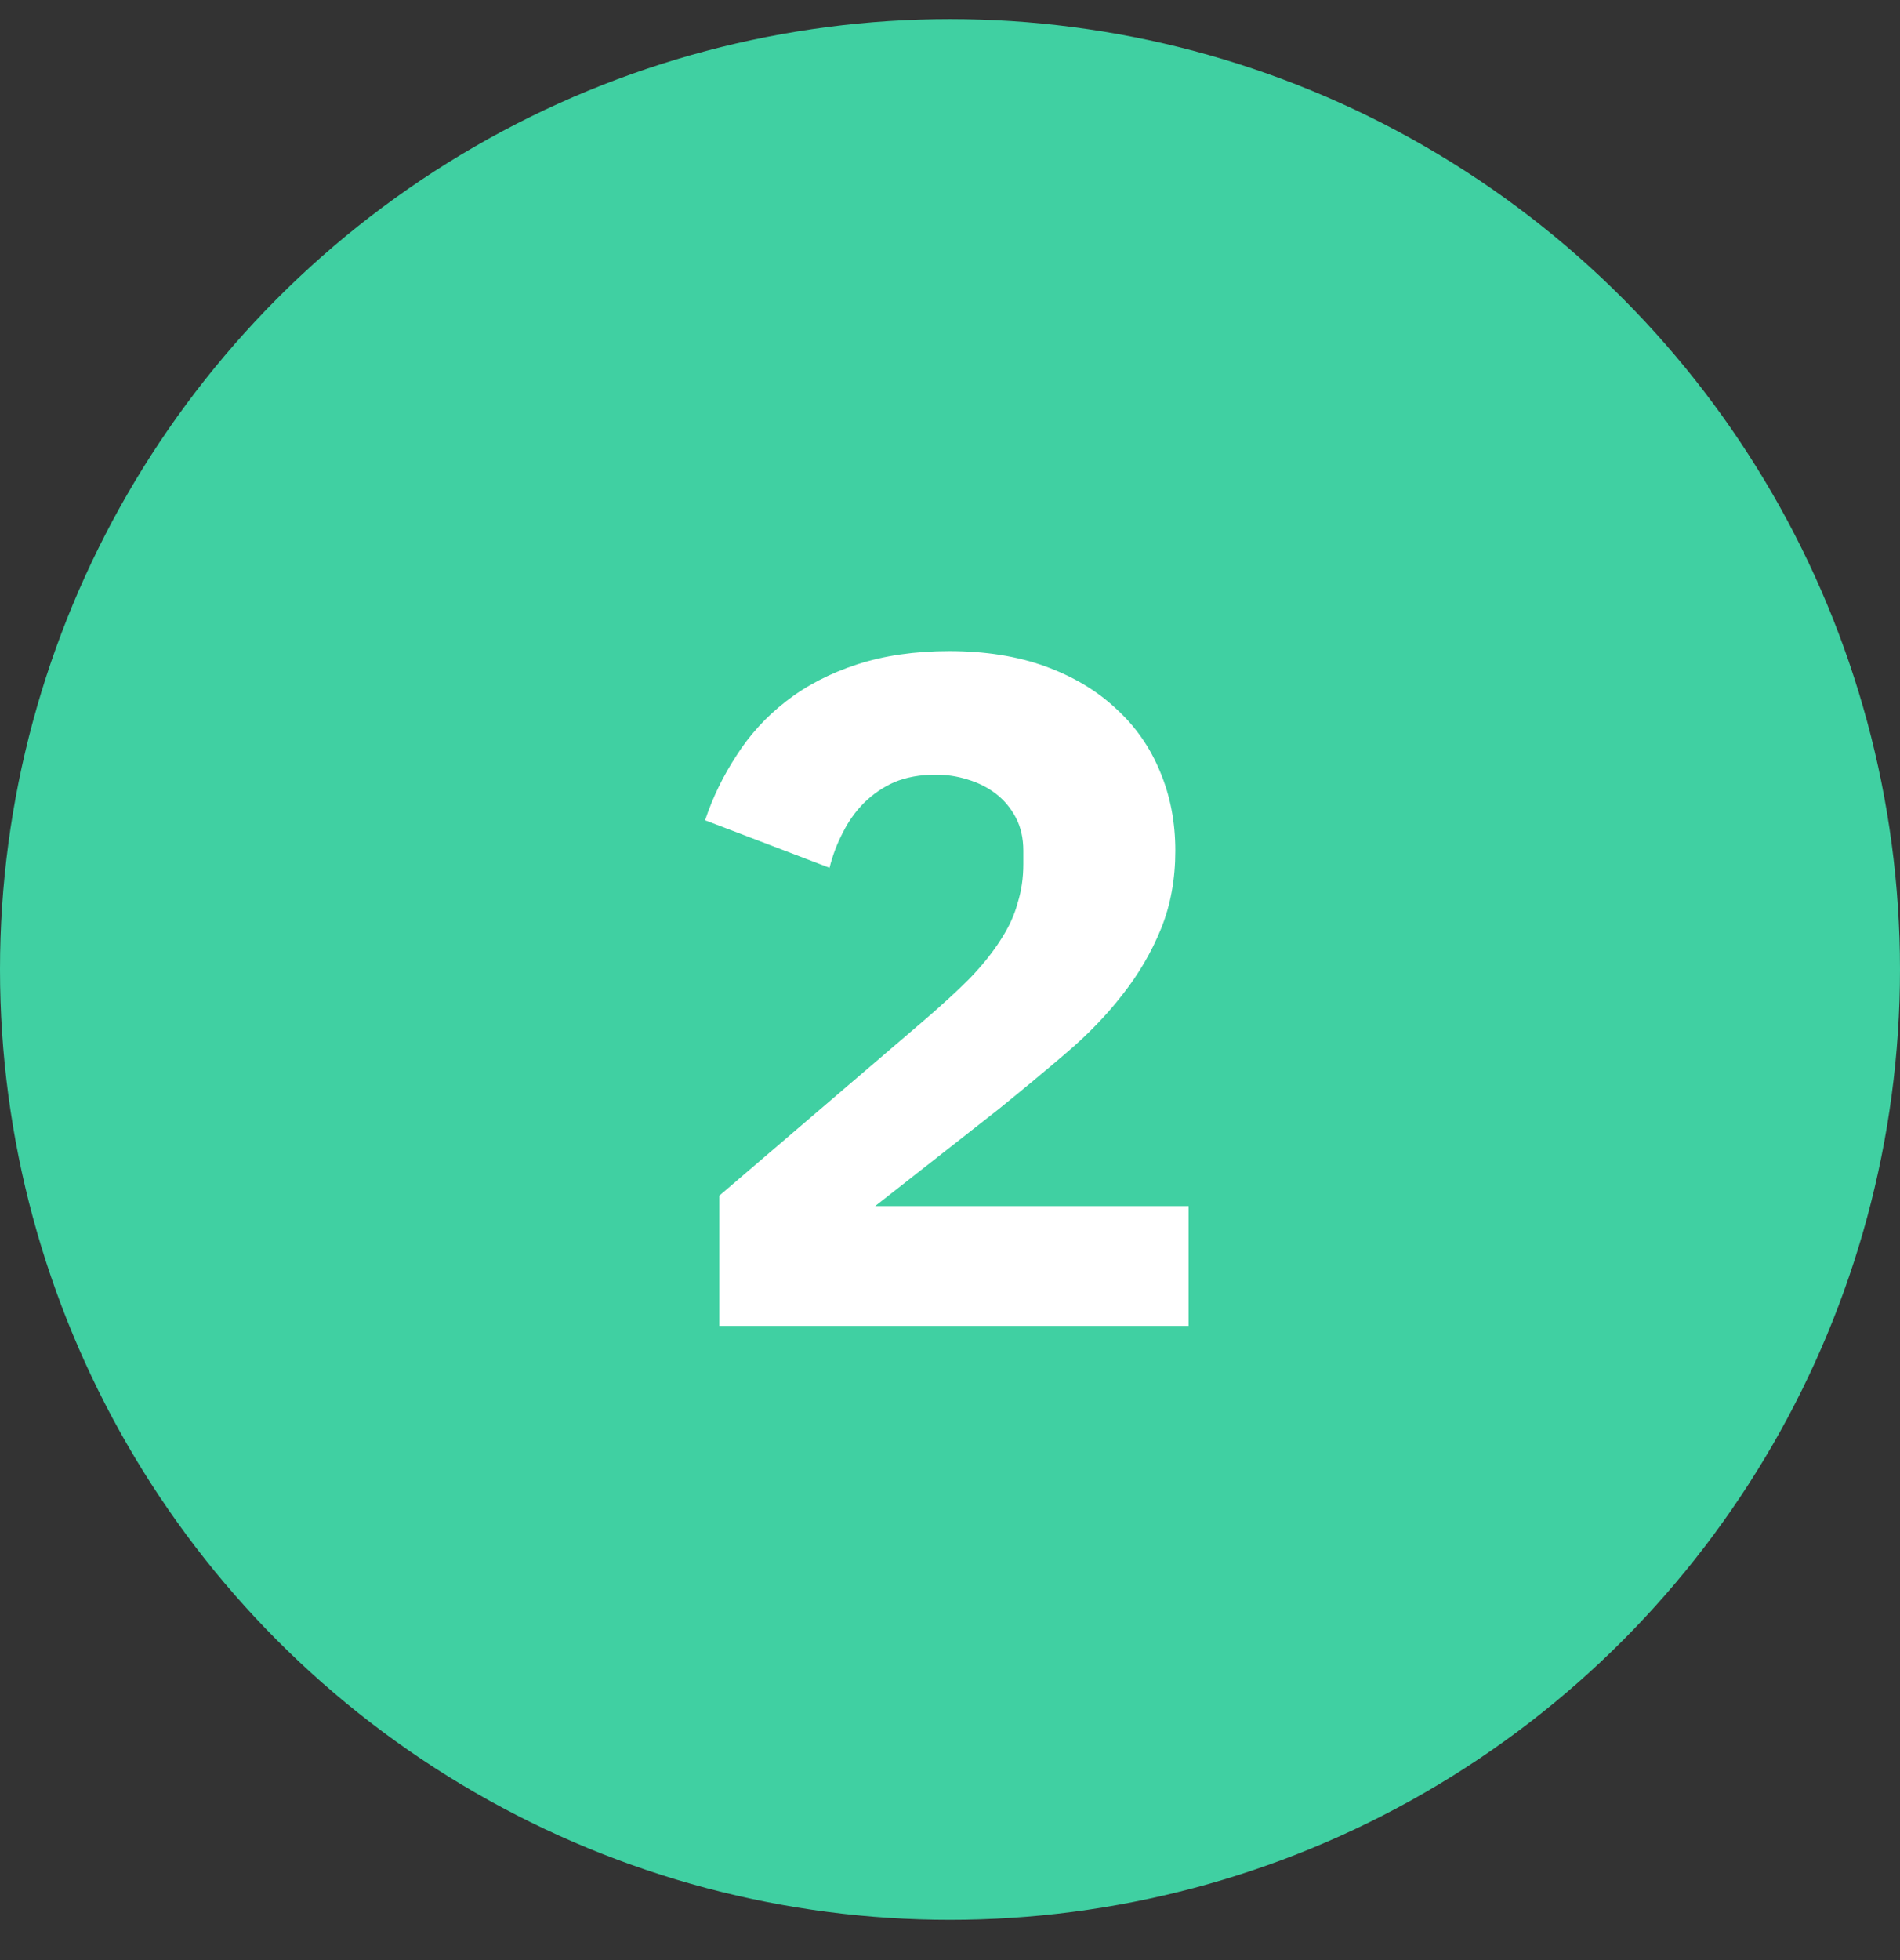 <svg xmlns="http://www.w3.org/2000/svg" width="32" height="33" viewBox="0 0 32 33" fill="none"><rect x="0" y="0" width="32" height="33" fill="#333333" stroke="none"/><g clip-path="url(#clip0)"><circle cx="16" cy="16.322" r="16" fill="#40D0A2"></circle><path d="M20.019 22.322H12.115V20.13L15.555 17.186C15.864 16.92 16.126 16.68 16.339 16.466C16.552 16.242 16.723 16.029 16.851 15.826C16.99 15.613 17.086 15.405 17.139 15.202C17.203 15 17.235 14.781 17.235 14.546V14.322C17.235 14.109 17.192 13.922 17.107 13.762C17.022 13.602 16.91 13.469 16.771 13.362C16.633 13.256 16.473 13.176 16.291 13.122C16.12 13.069 15.944 13.042 15.763 13.042C15.496 13.042 15.262 13.085 15.059 13.17C14.867 13.256 14.697 13.373 14.547 13.522C14.409 13.661 14.291 13.826 14.195 14.018C14.099 14.2 14.024 14.397 13.971 14.61L11.875 13.81C12.003 13.426 12.179 13.064 12.403 12.722C12.627 12.37 12.905 12.066 13.235 11.81C13.576 11.544 13.976 11.336 14.435 11.186C14.894 11.037 15.411 10.962 15.987 10.962C16.595 10.962 17.134 11.048 17.603 11.218C18.073 11.389 18.467 11.624 18.787 11.922C19.118 12.221 19.369 12.578 19.539 12.994C19.71 13.4 19.795 13.842 19.795 14.322C19.795 14.802 19.715 15.24 19.555 15.634C19.395 16.029 19.177 16.402 18.899 16.754C18.633 17.096 18.318 17.421 17.955 17.73C17.593 18.04 17.214 18.354 16.819 18.674L14.739 20.306H20.019V22.322Z" fill="white"></path></g><defs><clipPath id="clip0"><rect width="32" height="32" fill="white" transform="translate(0 0.322)"></rect></clipPath></defs></svg>